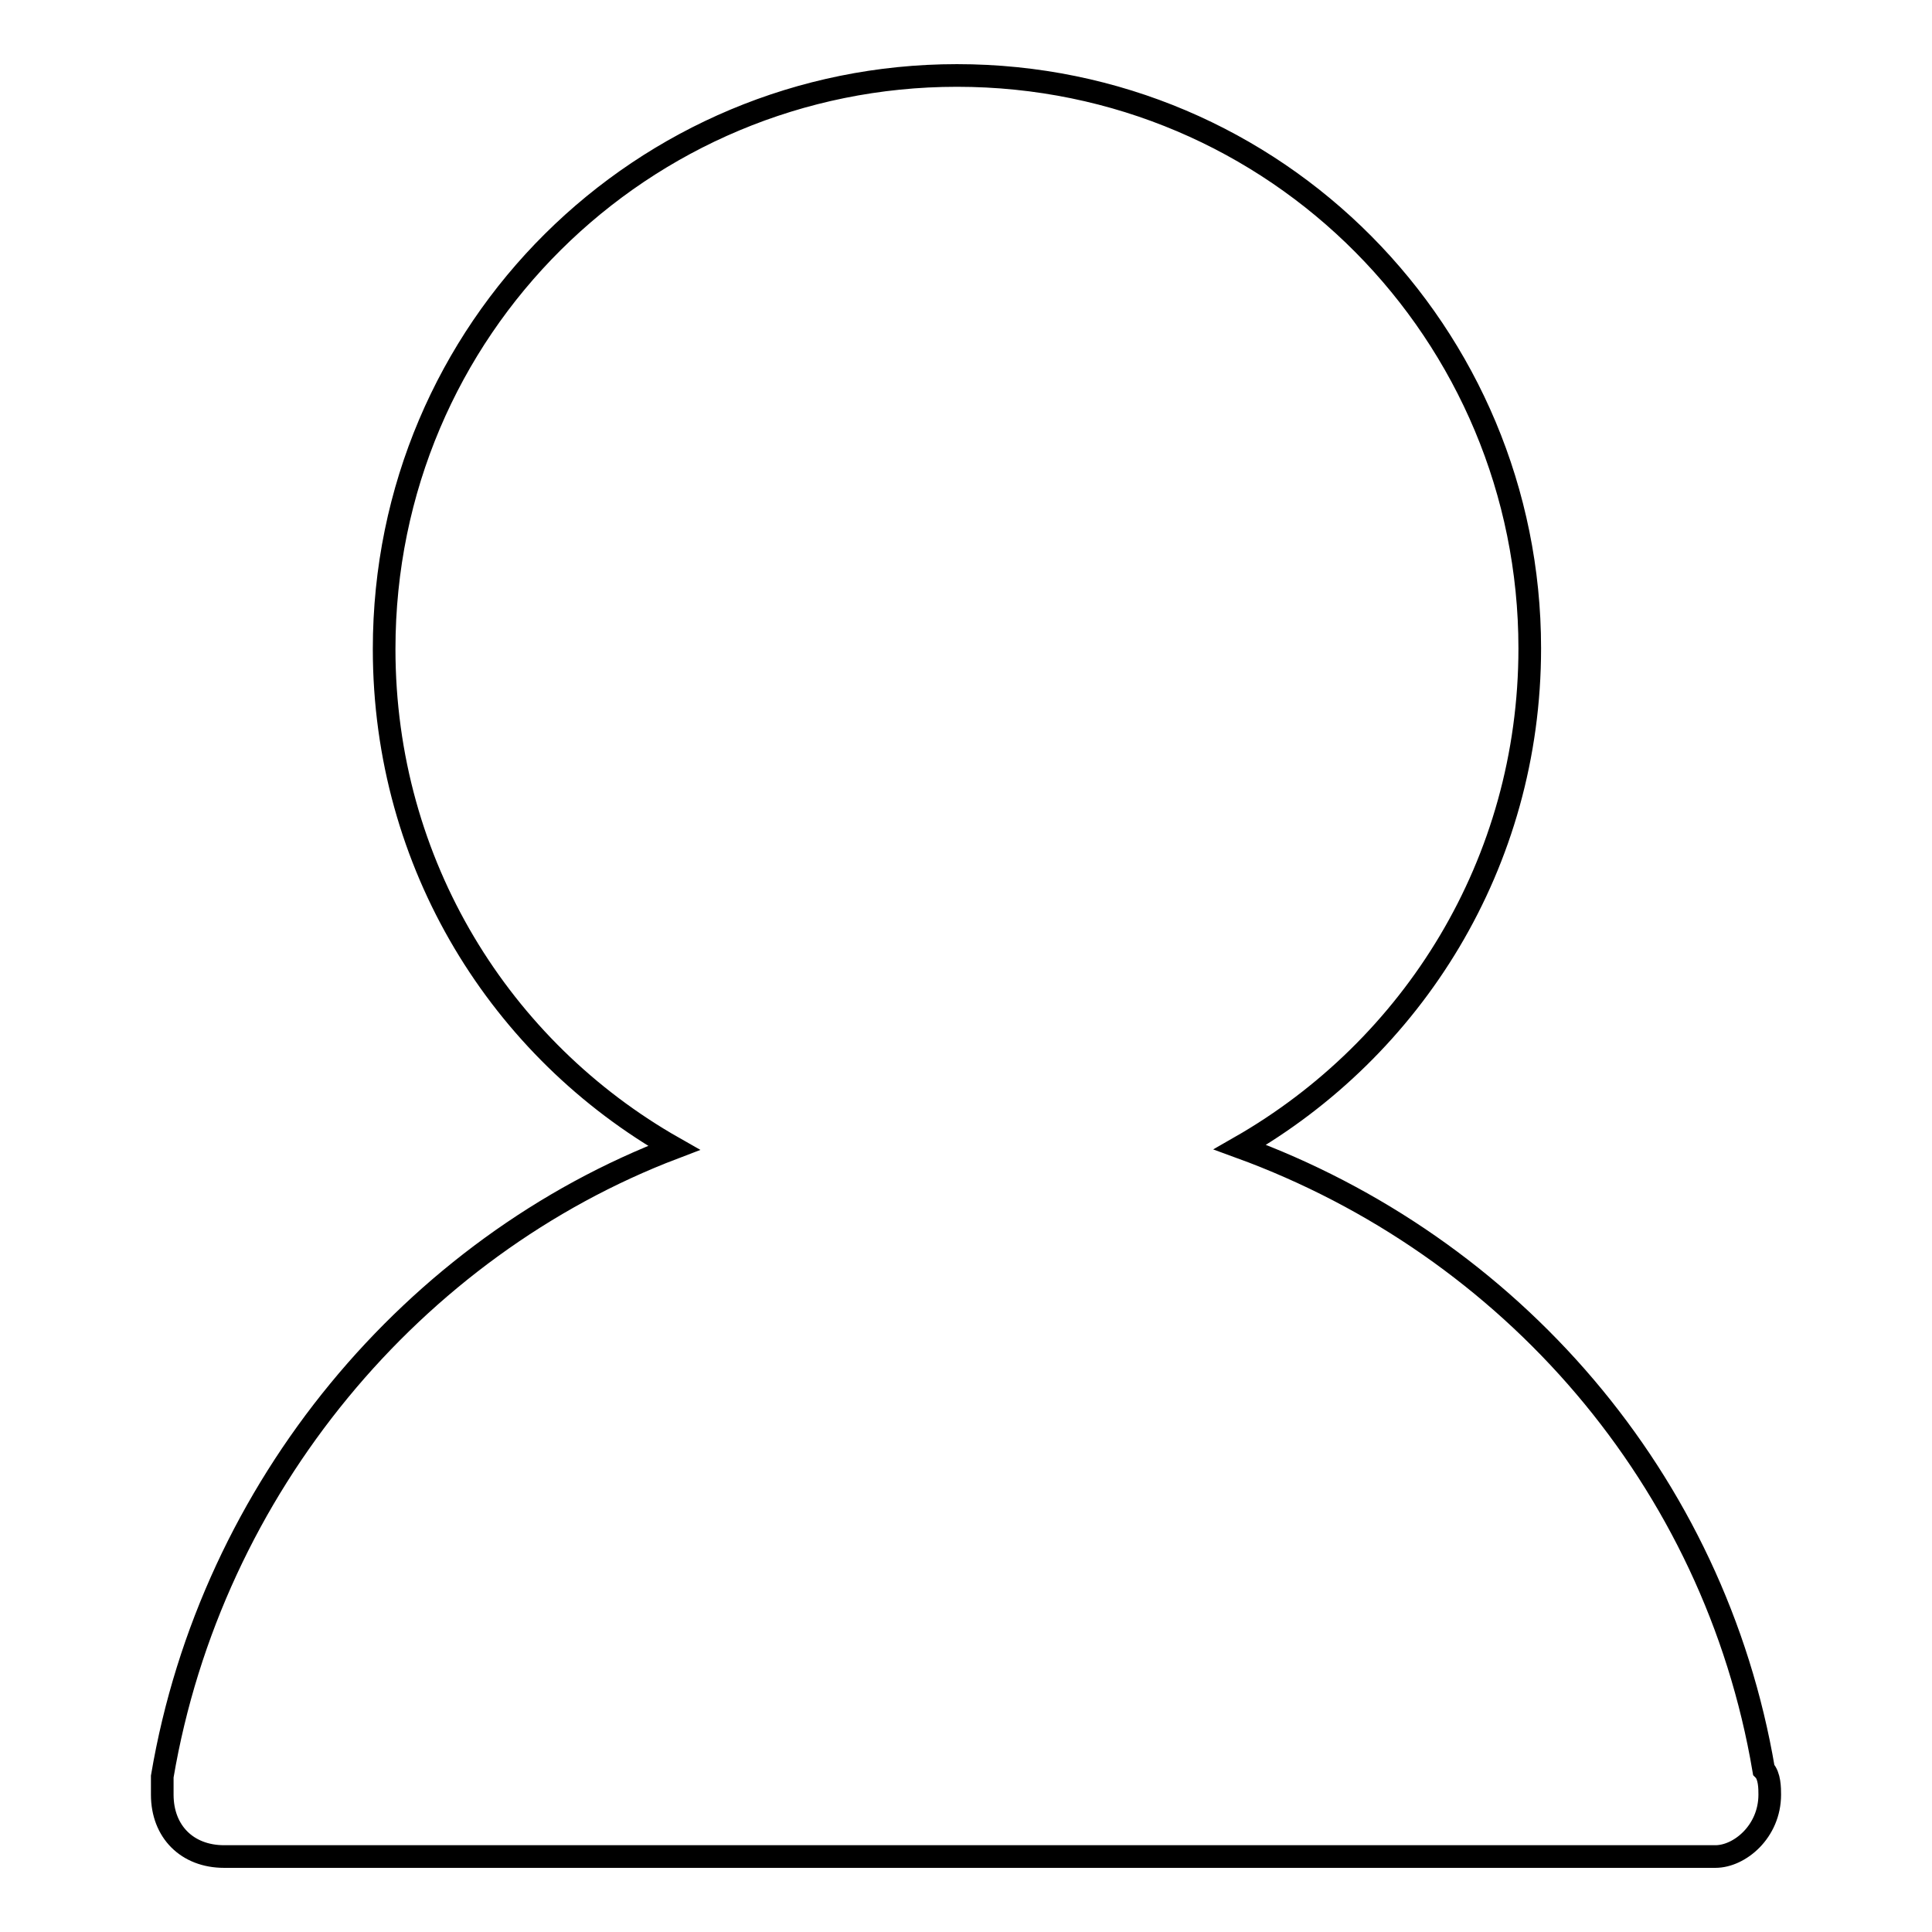 <?xml version="1.0" encoding="utf-8"?>
<!-- Svg Vector Icons : http://www.onlinewebfonts.com/icon -->
<!DOCTYPE svg PUBLIC "-//W3C//DTD SVG 1.1//EN" "http://www.w3.org/Graphics/SVG/1.1/DTD/svg11.dtd">
<svg version="1.1" xmlns="http://www.w3.org/2000/svg" xmlns:xlink="http://www.w3.org/1999/xlink" x="0px" y="0px" viewBox="0 0 256 256" enable-background="new 0 0 256 256" xml:space="preserve">
<g><g><path stroke-width="3" fill-opacity="0" stroke="#000000"  d="M234.5,237.8L234.5,237.8c0-0.8,0-2.5-0.8-3.3c-6.5-38.4-33.5-69.4-69.4-82.5c22.9-13.1,38.4-37.6,38.4-66.1c0-41.6-33.5-75.9-75.9-75.9c-41.6,0-75.9,33.5-75.9,76c0,28.6,15.5,53.1,38.4,66.1C54.9,165.2,28,197,21.5,235.4v1.6v0.8l0,0l0,0c0,4.9,3.3,8.2,8.2,8.2s192.7,0,197.6,0C230.5,246,234.5,242.7,234.5,237.8L234.5,237.8L234.5,237.8L234.5,237.8L234.5,237.8z"/></g></g>
</svg>